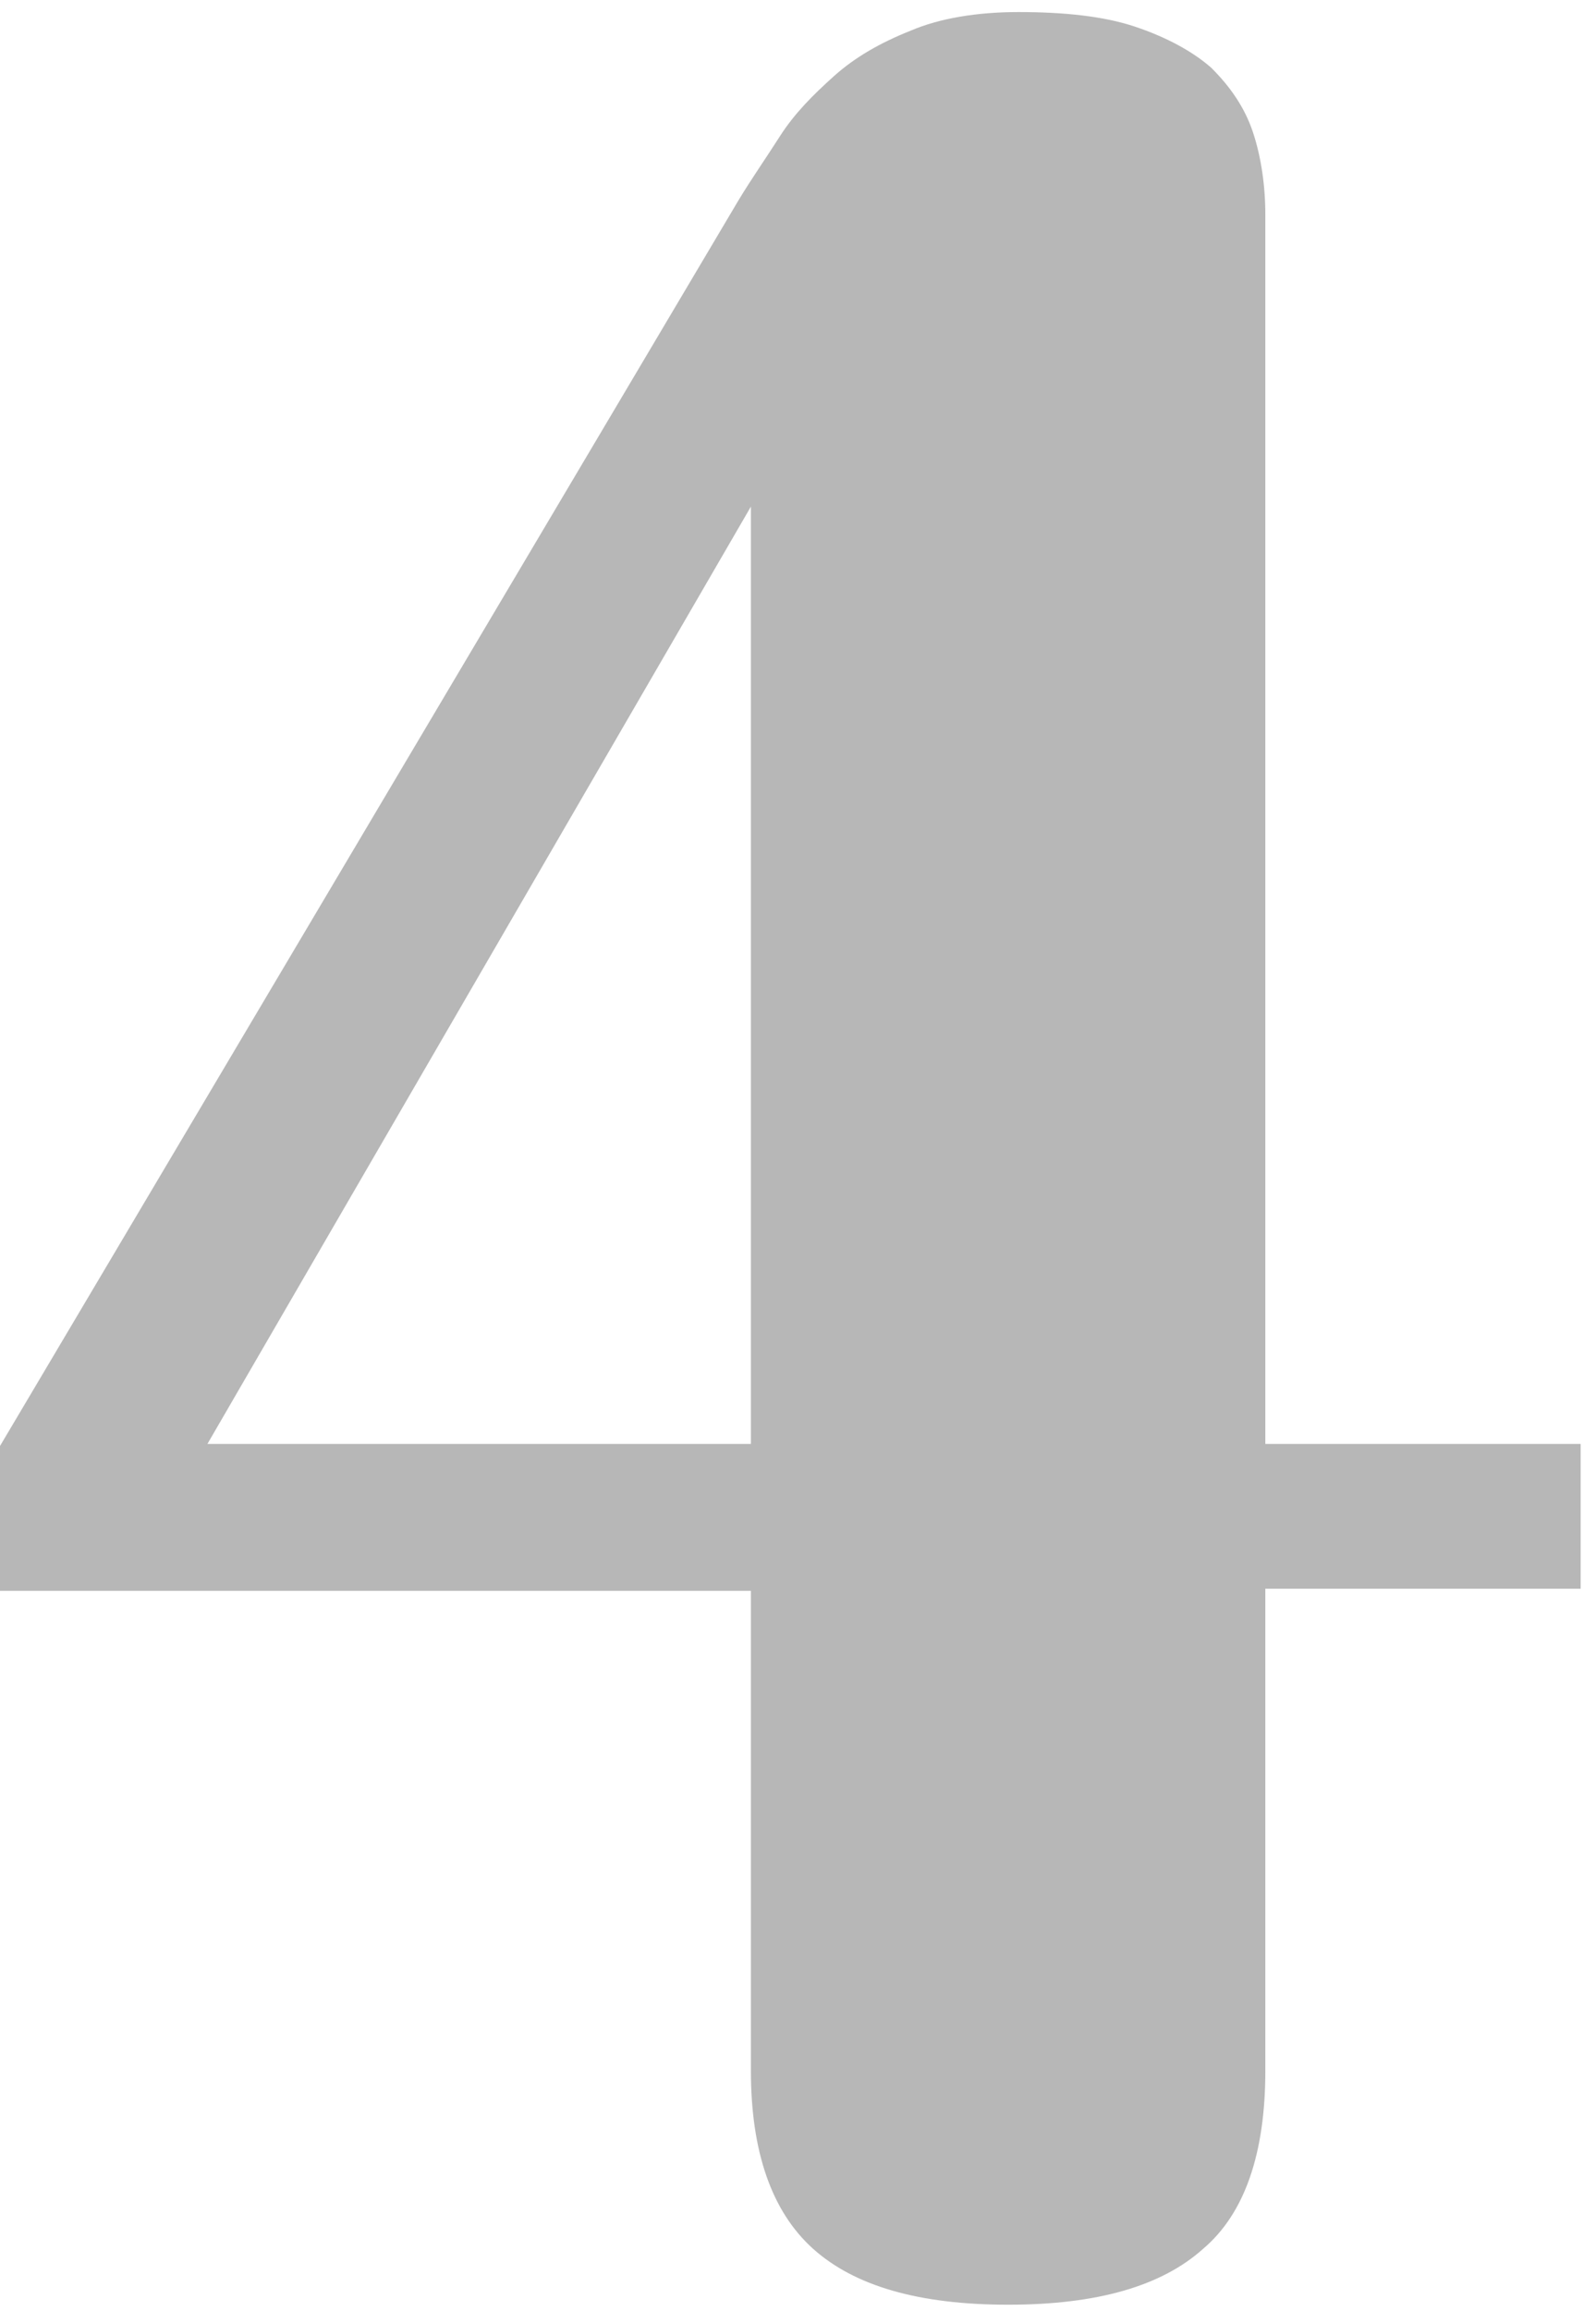 <svg width="85" height="123" viewBox="0 0 85 123" fill="none" xmlns="http://www.w3.org/2000/svg">
<path id="Vector" d="M39.992 84.678H0V76.969L39.329 10.665C39.992 9.563 40.765 8.462 41.538 7.25C42.312 6.039 43.306 5.047 44.411 4.056C45.516 3.065 46.841 2.294 48.498 1.633C50.045 0.972 52.033 0.642 54.243 0.642C56.673 0.642 58.772 0.862 60.429 1.413C62.087 1.963 63.523 2.734 64.517 3.615C65.511 4.607 66.285 5.708 66.727 7.03C67.168 8.352 67.389 9.893 67.389 11.435V76.859H84.181V84.568H67.389V110.231C67.389 114.636 66.285 117.831 64.075 119.703C61.866 121.685 58.441 122.677 53.691 122.677C48.94 122.677 45.516 121.685 43.306 119.703C41.096 117.72 39.992 114.526 39.992 110.231V84.678ZM39.992 76.859V26.965L11.047 76.859H39.992Z" fill="#B7B7B7"/>
</svg>

